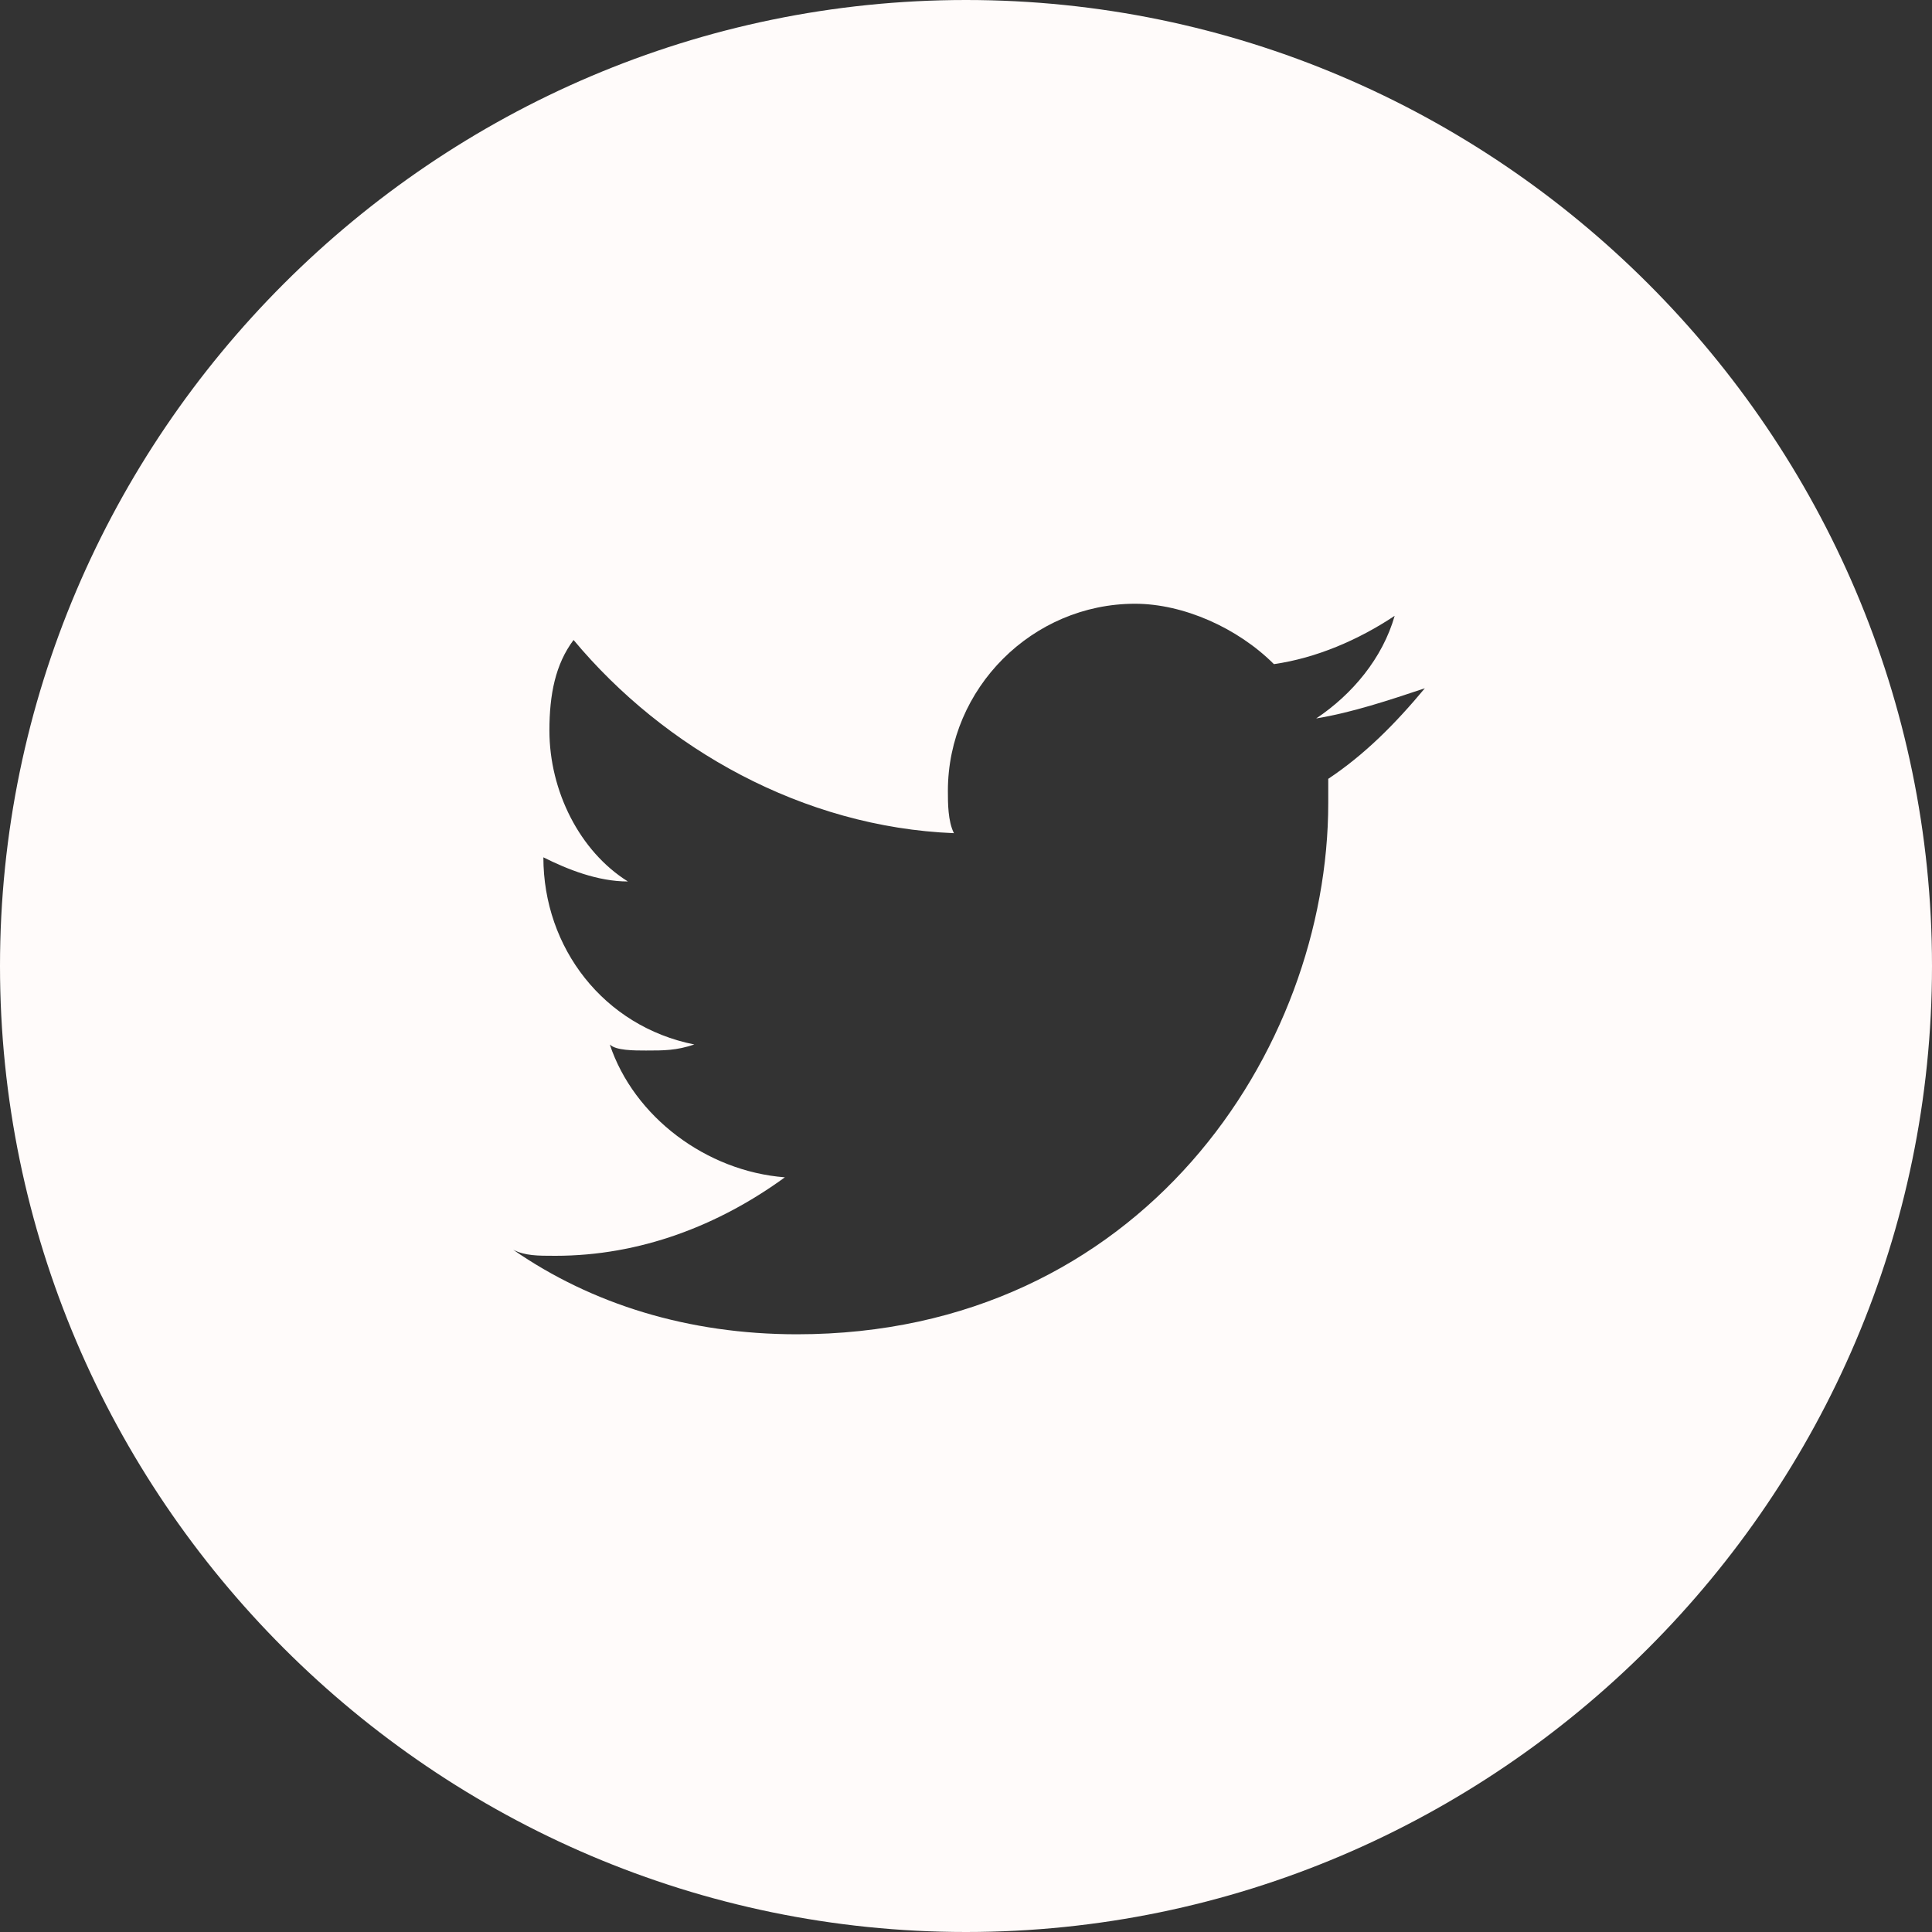 <?xml version="1.0" encoding="utf-8"?>
<!-- Generator: Adobe Illustrator 26.0.1, SVG Export Plug-In . SVG Version: 6.00 Build 0)  -->
<svg version="1.1" id="Layer_1" xmlns="http://www.w3.org/2000/svg" xmlns:xlink="http://www.w3.org/1999/xlink" x="0px" y="0px"
	 viewBox="0 0 32 32" style="enable-background:new 0 0 32 32;" xml:space="preserve">
<rect x="0" y="0" width="32" height="32" fill="#333333" stroke="none"/>
<style type="text/css">
	.st0{fill:#FFFBFA;}
</style>
<path class="st0" d="M16,0C7.2,0,0,7.2,0,16s7.2,16,16,16s16-7.2,16-16S24.8,0,16,0z M22,12.9c0,0.1,0,0.3,0,0.4
	c0,4.1-3.1,8.8-8.8,8.8c-1.8,0-3.4-0.5-4.7-1.4c0.2,0.1,0.4,0.1,0.7,0.1c1.4,0,2.7-0.5,3.8-1.3c-1.3-0.1-2.5-1-2.9-2.2
	c0.1,0.1,0.4,0.1,0.6,0.1c0.3,0,0.5,0,0.8-0.1C10,17,9,15.7,9,14.2c0.4,0.2,0.9,0.4,1.4,0.4c-0.8-0.5-1.3-1.5-1.3-2.5
	c0-0.6,0.1-1.1,0.4-1.5c1.5,1.8,3.8,3.1,6.3,3.2c-0.1-0.2-0.1-0.5-0.1-0.7c0-1.7,1.4-3.1,3.1-3.1c0.8,0,1.7,0.4,2.3,1
	c0.7-0.1,1.4-0.4,2-0.8c-0.2,0.7-0.7,1.3-1.3,1.7c0.6-0.1,1.2-0.3,1.8-0.5C23.1,12,22.6,12.5,22,12.9z"/>
</svg>
